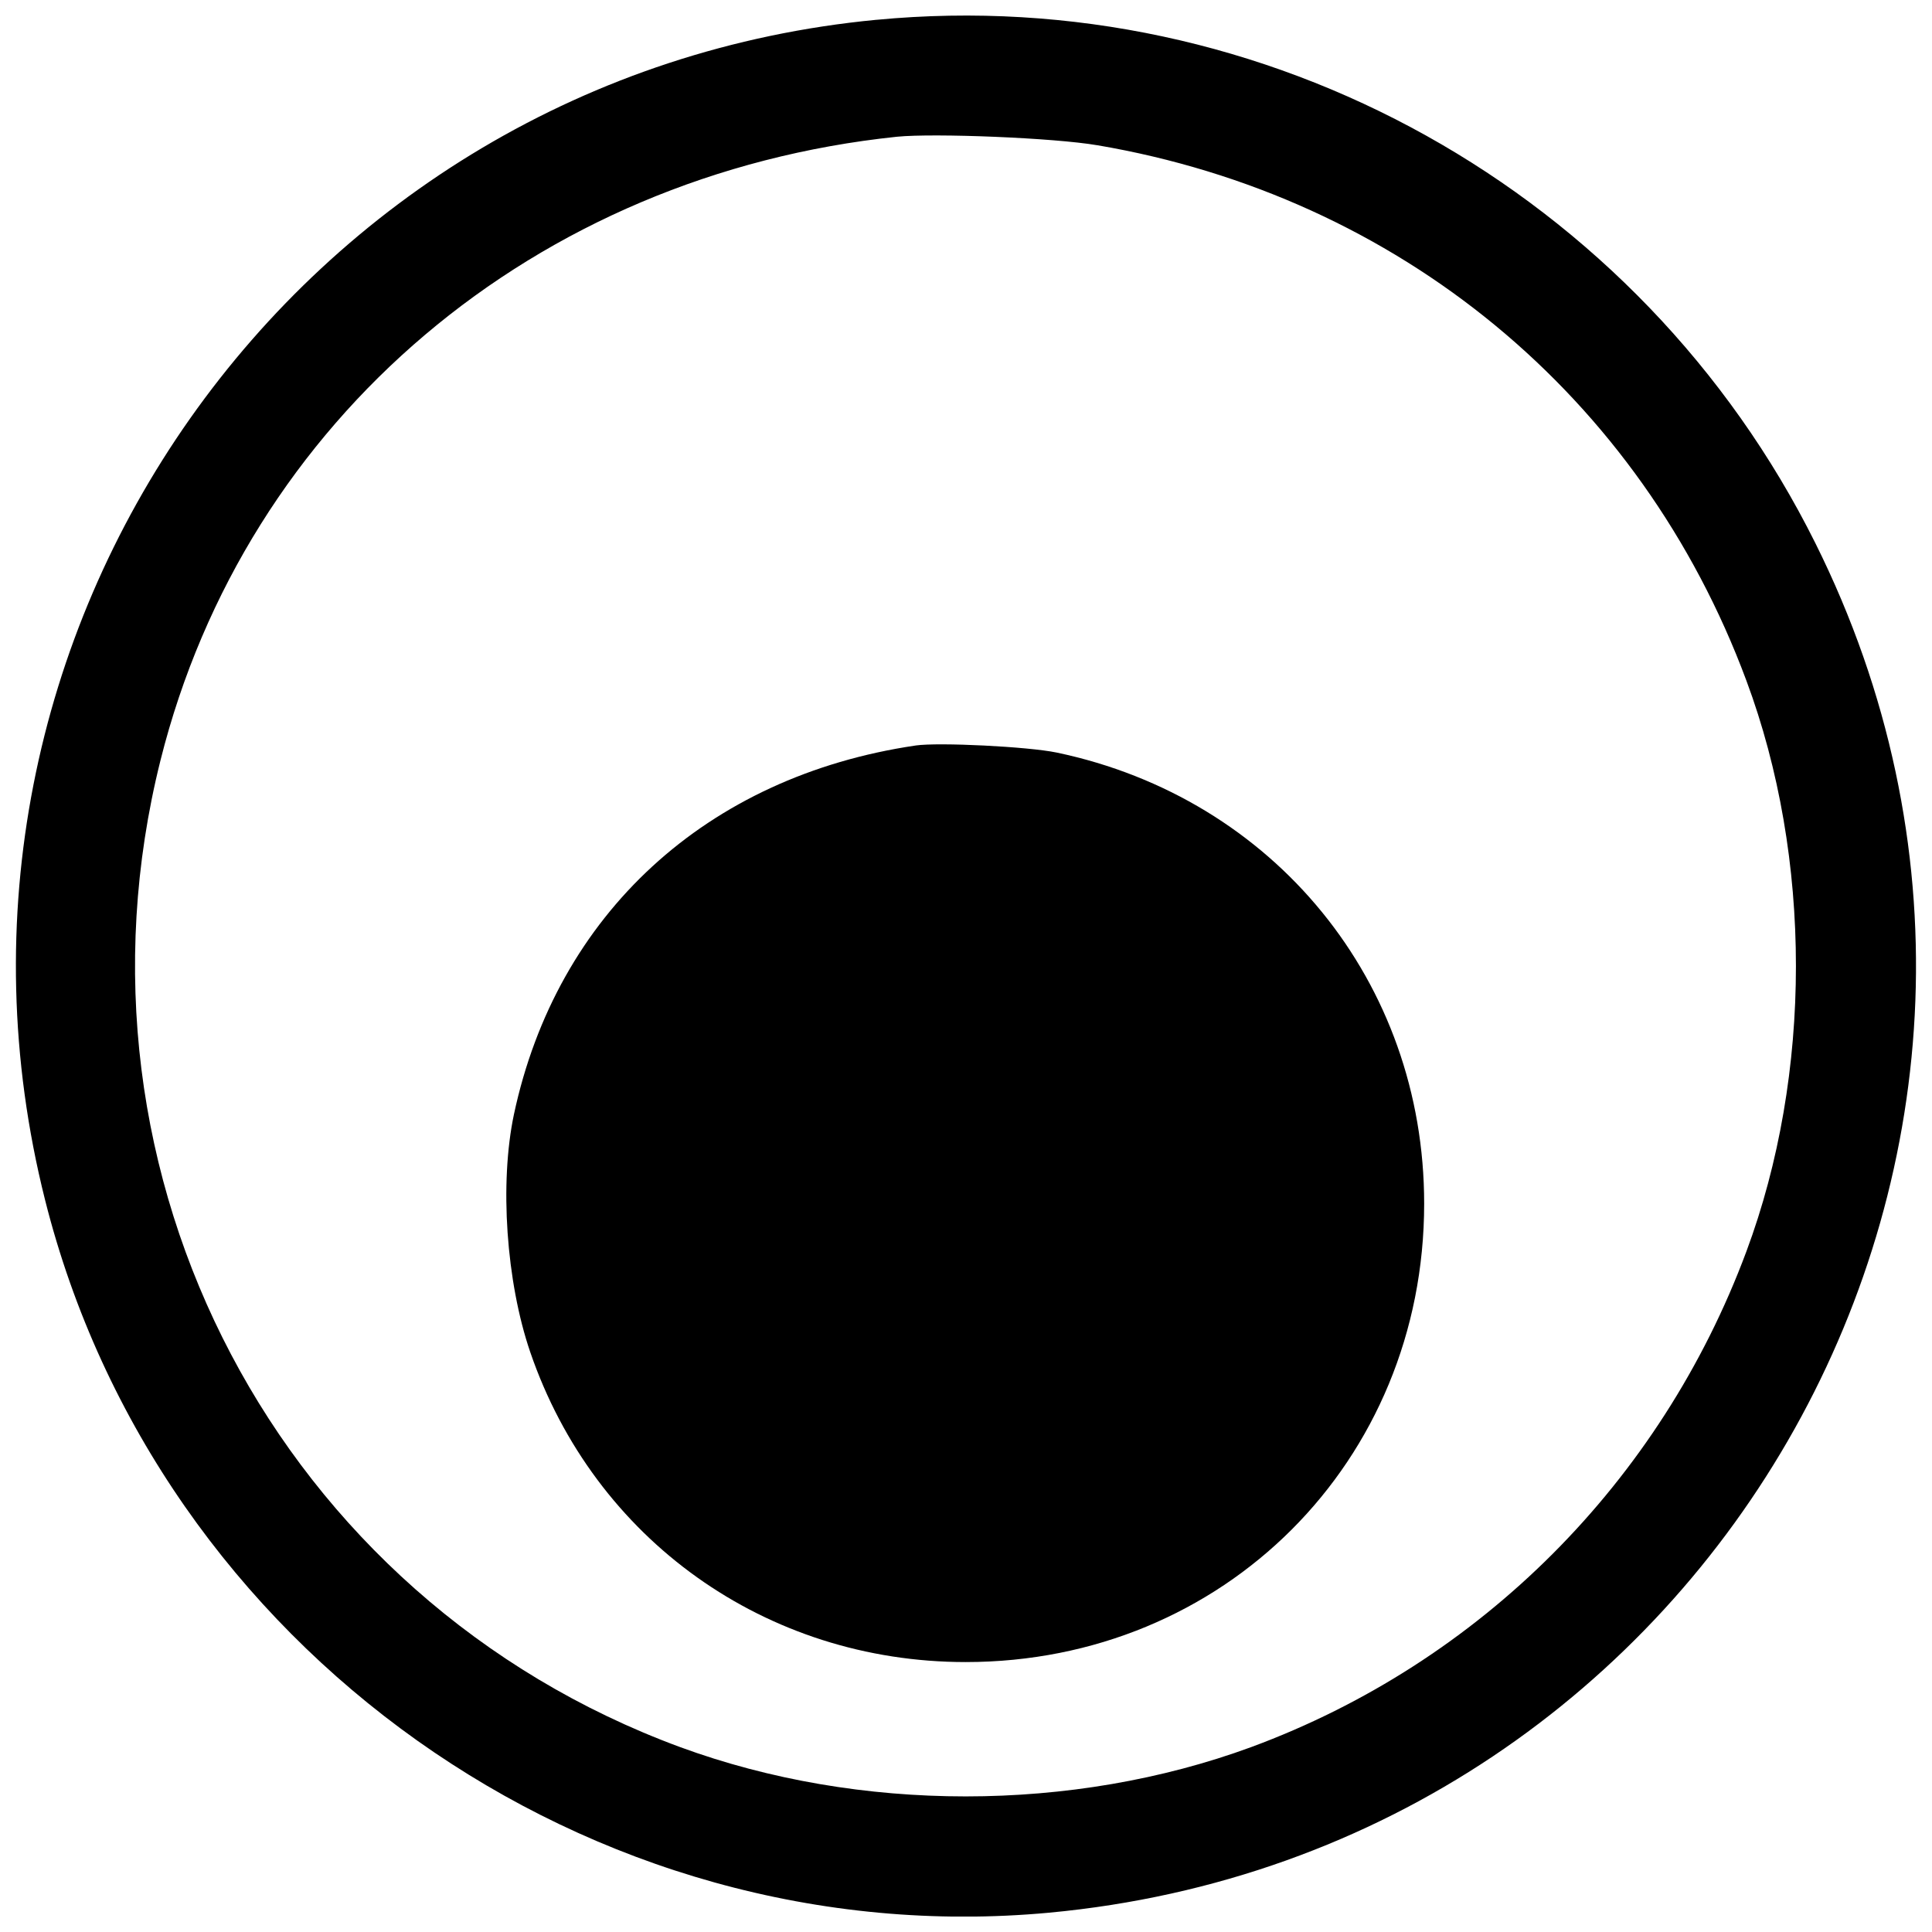 <?xml version="1.0" encoding="UTF-8"?>
<!-- Uploaded to: SVG Find, www.svgrepo.com, Generator: SVG Find Mixer Tools -->
<svg width="800px" height="800px" version="1.1" viewBox="144 144 512 512" xmlns="http://www.w3.org/2000/svg">
 <defs>
  <clipPath id="a">
   <path d="m148.09 148.09h503.81v503.81h-503.81z"/>
  </clipPath>
 </defs>
 <g clip-path="url(#a)">
  <path d="m376.31 149.24c-153.67 14.66-258.05 162.91-220.37 312.75 29.906 118.94 144.42 200.2 266.11 188.89 176.98-16.527 282.05-204.33 203.05-362.92-46.434-93.262-145.7-148.55-248.8-138.71zm58.535 33.254c79.785 13.578 143.93 66.406 171.96 141.86 17.512 47.023 17.512 104.28 0 151.31-22.727 61.094-70.539 108.91-131.24 131.34-47.418 17.414-103.89 17.414-151.31 0-106.25-39.156-165.28-151.31-137.73-261.49 22.629-90.41 99.266-155.24 195.18-165.28 9.938-0.984 41.711 0.297 53.125 2.262z"/>
 </g>
 <path d="m386.64 341.57c-55.387 8.164-95.133 44.664-106.45 97.789-3.836 18.199-2.066 44.27 4.328 62.961 17.02 49.68 62.469 82.145 115.4 82.145 68.375 0 121.5-53.125 121.5-121.5 0-58.73-39.746-107.43-97.395-119.53-7.574-1.574-31.188-2.754-37.383-1.871z"/>
</svg>